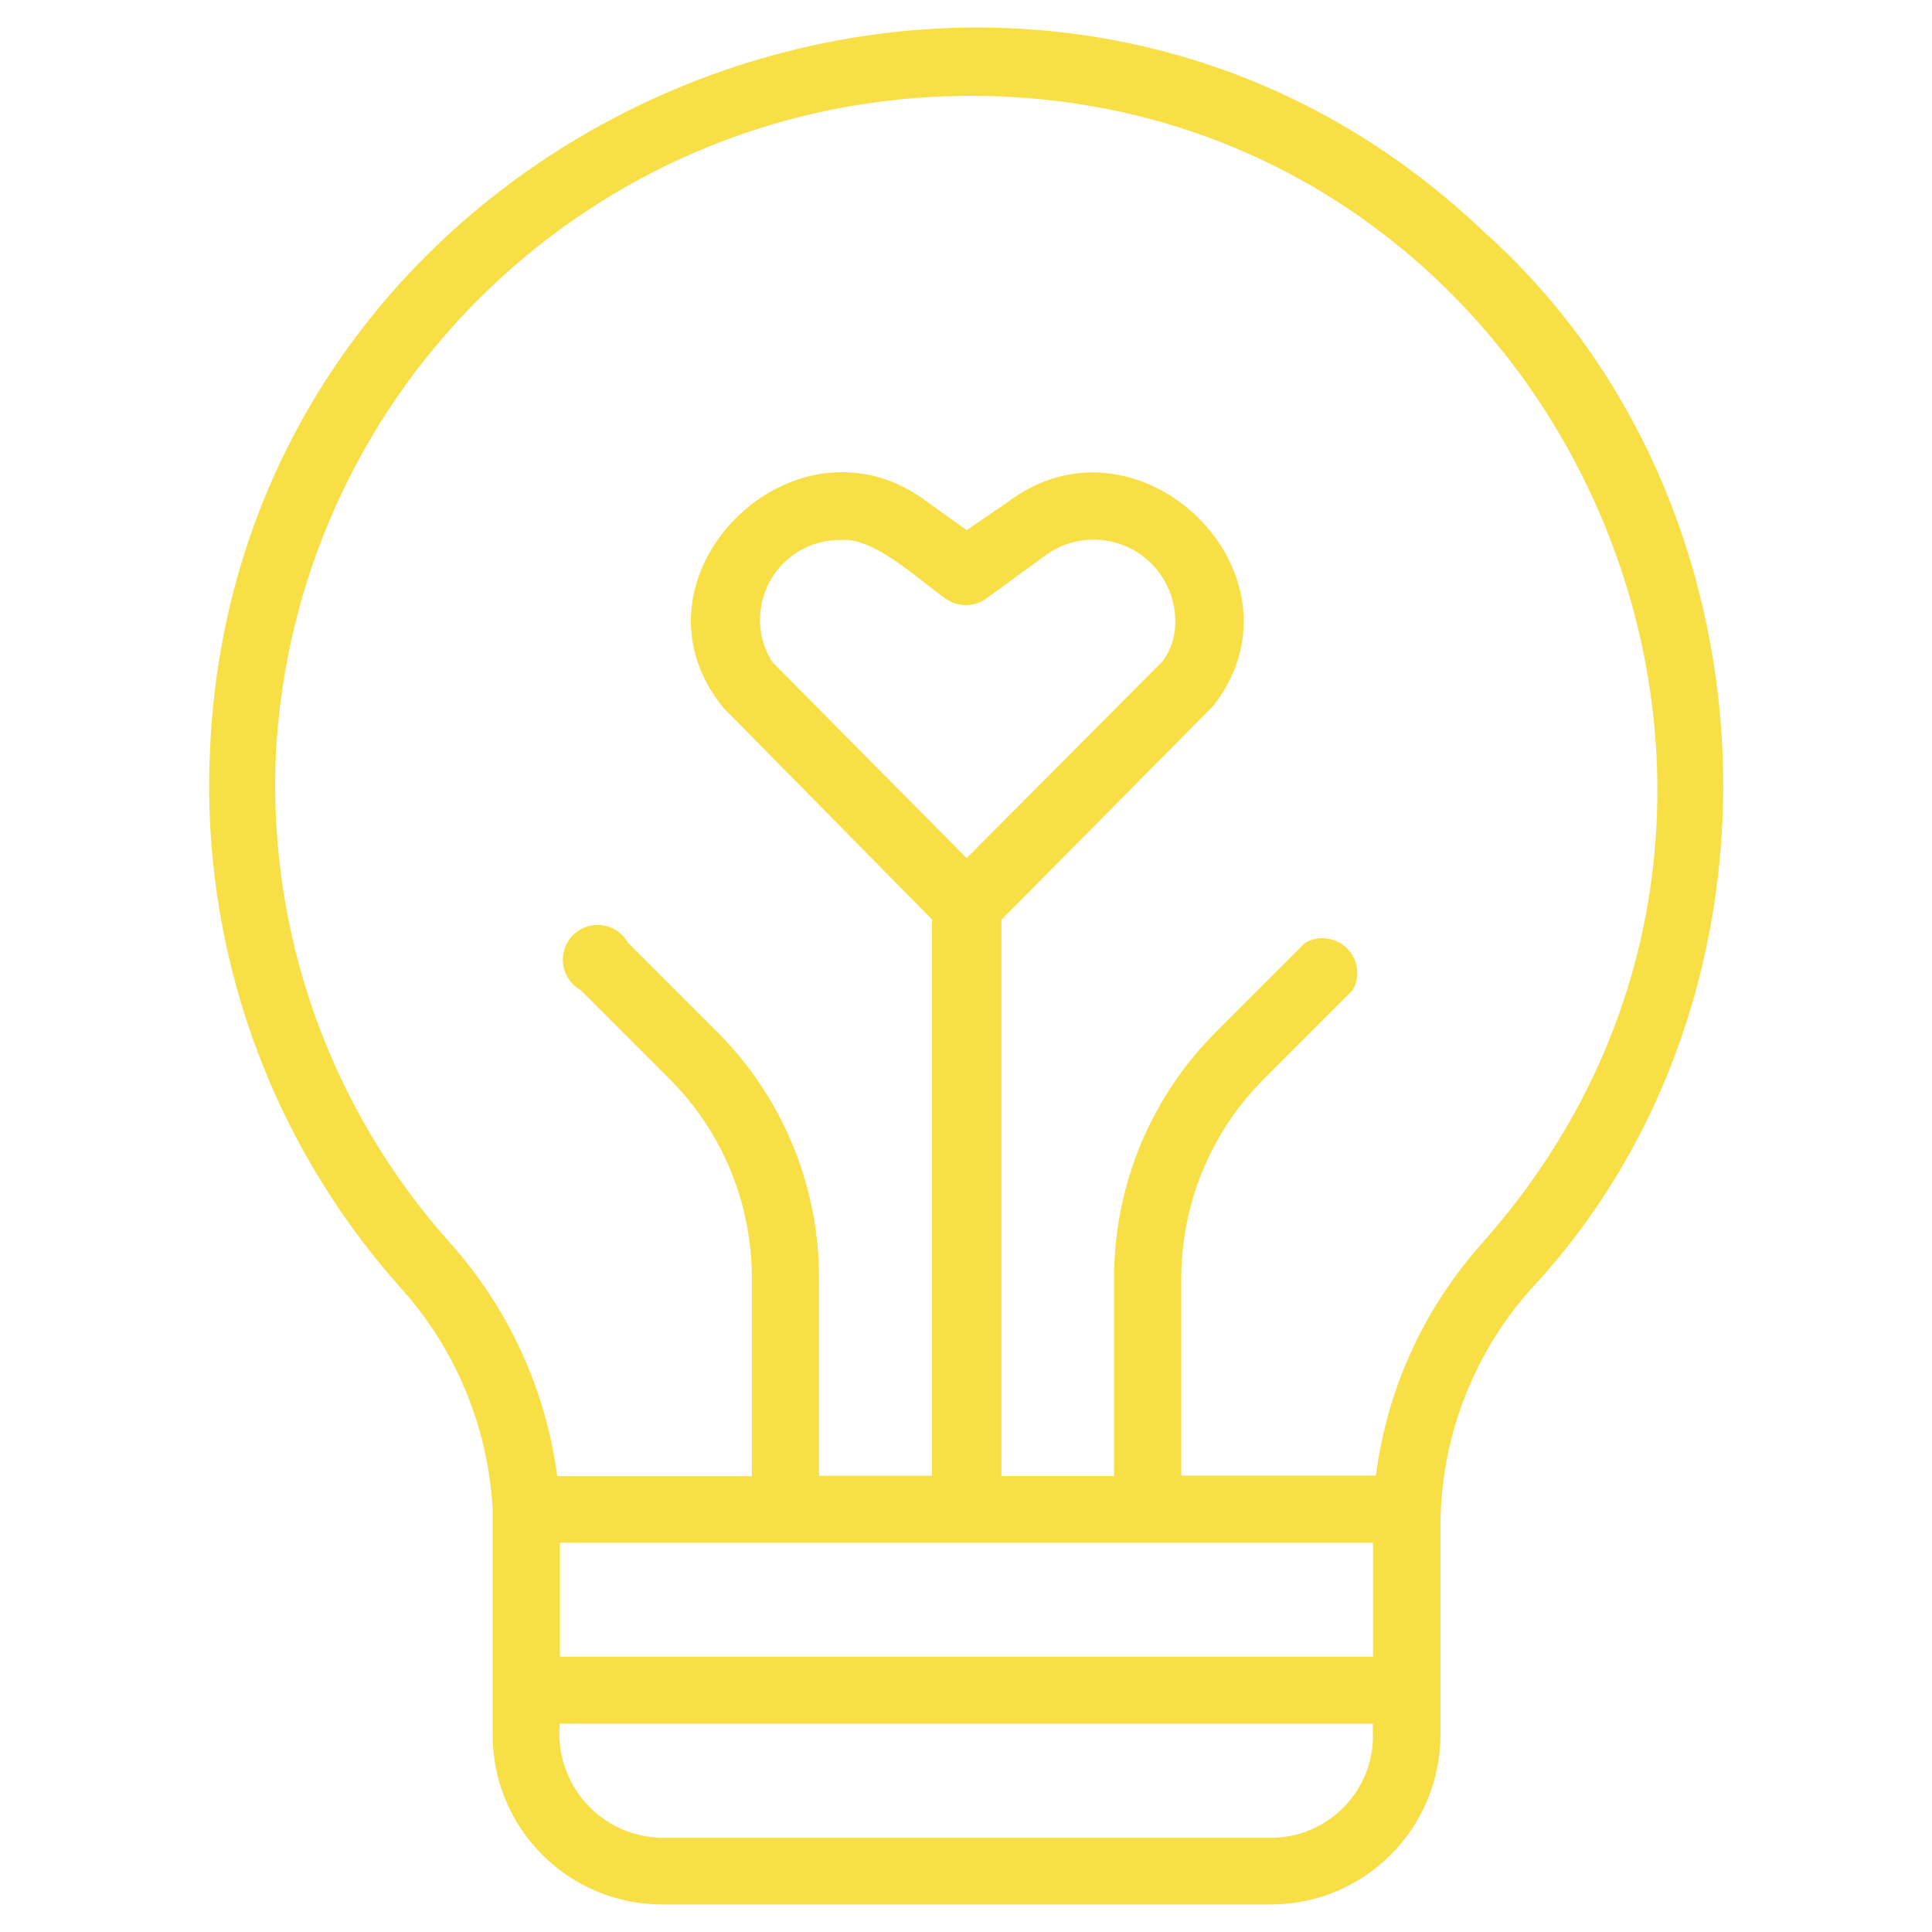 <?xml version="1.0" encoding="UTF-8"?>
<svg id="Camada_2" xmlns="http://www.w3.org/2000/svg" version="1.1" viewBox="0 0 120 120">
  <!-- Generator: Adobe Illustrator 29.4.0, SVG Export Plug-In . SVG Version: 2.1.0 Build 152)  -->
  <defs>
    <style>
      .st0 {
        fill: #f8df45;
      }
    </style>
  </defs>
  <g id="Layer_3">
    <path class="st0" d="M92.43,14.65C63.69-13.16,14.7,6.77,13.04,46.67c-.56,12.18,3.65,24.09,11.75,33.21,3.49,3.83,5.55,8.75,5.81,13.93v13.99c.02,5.81,4.75,10.51,10.56,10.49h37.79c5.8-.01,10.5-4.71,10.52-10.52v-13.34c.1-5.39,2.15-10.57,5.79-14.55,16.73-18.12,15.48-48.58-2.81-65.23h0ZM85.28,95.82v7.08h-50.5v-7.08h50.5ZM60.04,53.3l-12.07-12.18c-1.46-2.31-.76-5.36,1.55-6.82.83-.52,1.79-.79,2.77-.76,2.01-.19,4.97,2.63,6.48,3.67.74.5,1.7.5,2.44,0l3.65-2.66c2.23-1.69,5.42-1.26,7.11.98.68.9,1.04,2,1.03,3.13,0,.85-.26,1.68-.75,2.37l-12.2,12.26h0ZM85.28,107.8c0,3.51-2.84,6.35-6.35,6.35h-37.79c-3.58-.04-6.44-2.98-6.4-6.56,0-.18.01-.35.03-.53h50.5v.73ZM92.13,77.14c-3.65,4.04-5.98,9.1-6.67,14.51h-12.09v-12.22c0-4.67,1.85-9.15,5.16-12.44l5.49-5.49c.59-1.04.23-2.36-.81-2.94-.67-.38-1.48-.38-2.15,0l-5.49,5.49c-4.09,4.07-6.39,9.6-6.37,15.37v12.26h-7v-34.55l13.17-13.3c6.31-8.12-4.62-18.85-12.8-12.63l-2.53,1.73-2.44-1.75c-8.23-6.26-19.28,4.69-12.67,12.78l12.96,13.15v34.55h-7.02v-12.24c.02-5.77-2.28-11.31-6.37-15.37l-5.49-5.49c-.58-1.04-1.89-1.42-2.94-.84-1.04.58-1.42,1.89-.84,2.94.19.35.49.64.84.84l5.49,5.49c3.31,3.29,5.15,7.77,5.14,12.44v12.26h-12.09c-.71-5.41-3.05-10.47-6.69-14.53-7.4-8.29-11.27-19.13-10.79-30.23C18.25,24.87,35.83,7.22,57.88,6.02c37.83-2.01,59.34,42.82,34.24,71.12h0Z"/>
  </g>
</svg>